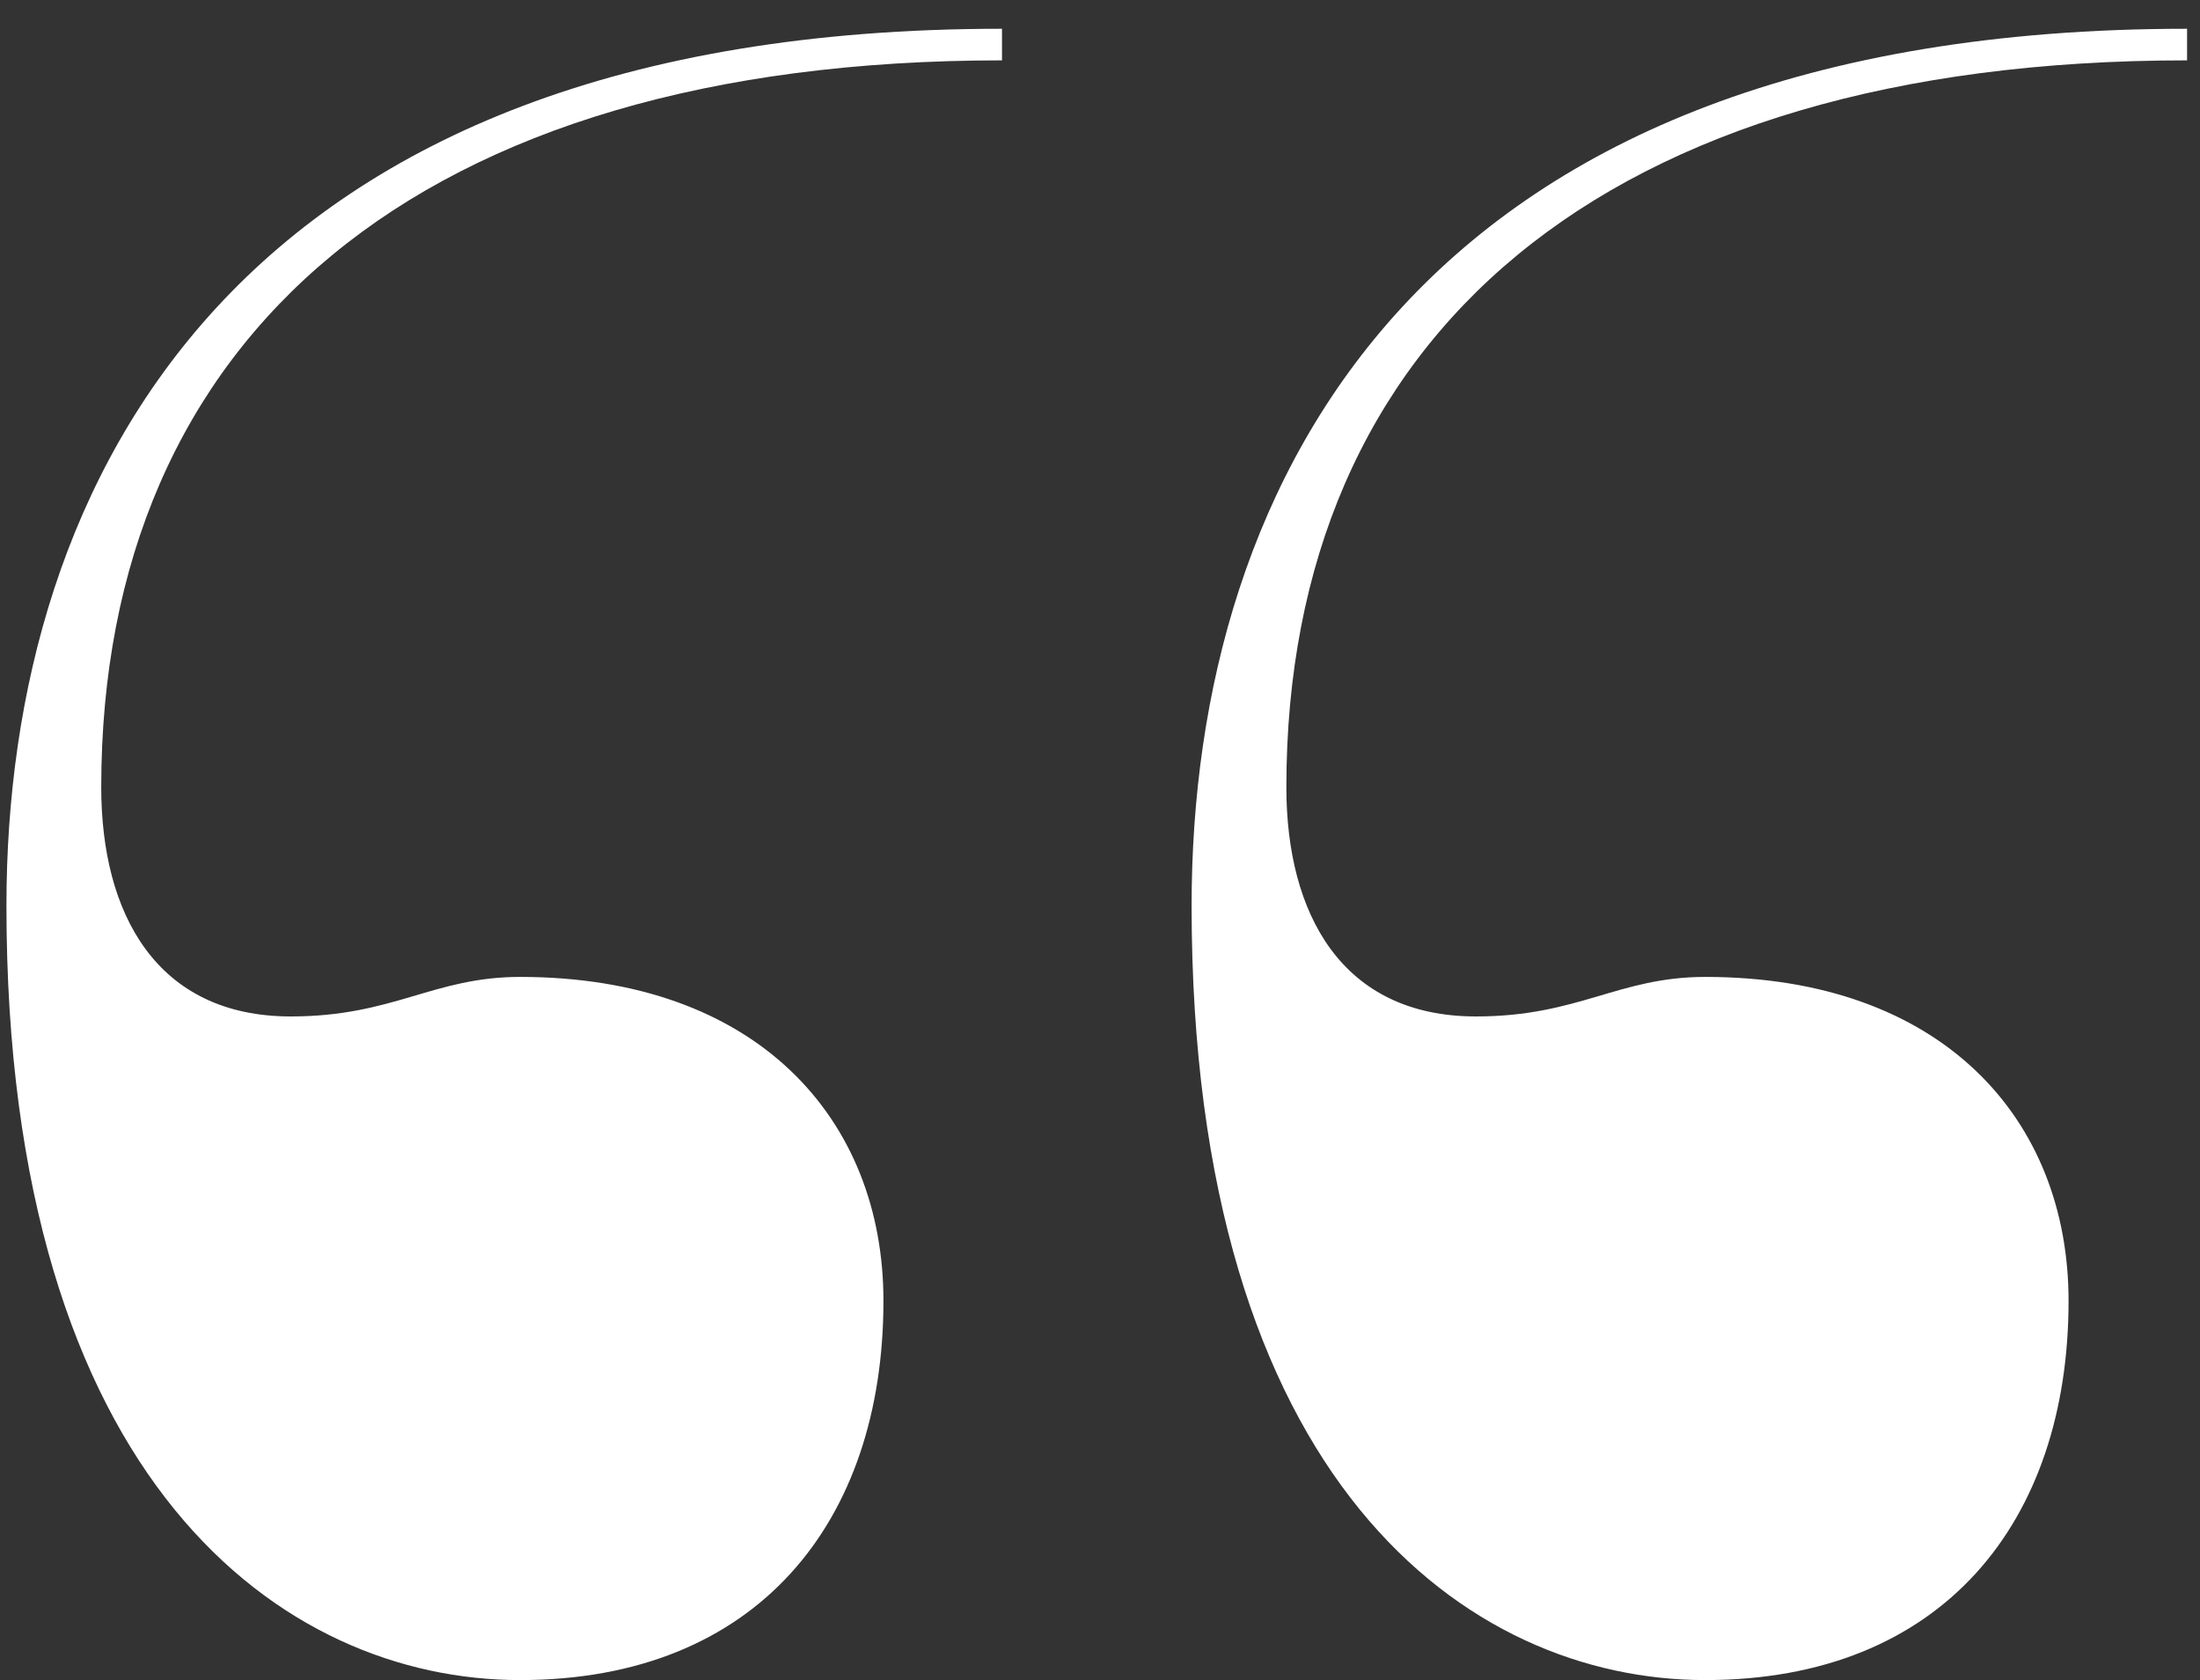 <svg xmlns="http://www.w3.org/2000/svg" width="55" height="42" viewBox="0 0 55 42" fill="none"><rect x="0" y="0" width="55" height="42" fill="#333333" stroke="none"/><path d="M22.086 32.519C22.086 38.05 18.926 42 13 42C7.074 42 0.161 37.062 0.161 22.643C0.161 11.977 5.89 0.719 25.05 0.719V1.509C10.432 1.509 2.531 8.423 2.531 19.682C2.531 22.842 3.914 25.41 7.272 25.41C9.84 25.41 10.828 24.422 13.001 24.422C18.926 24.42 22.086 27.976 22.086 32.519ZM51.714 32.519C51.714 38.05 48.554 42 42.629 42C36.703 42 29.79 37.062 29.79 22.643C29.79 11.977 35.518 0.719 54.677 0.719V1.509C40.06 1.509 32.159 8.423 32.159 19.682C32.159 22.842 33.542 25.41 36.9 25.41C39.468 25.41 40.455 24.422 42.629 24.422C48.554 24.42 51.714 27.976 51.714 32.519Z" fill="white"></path></svg>